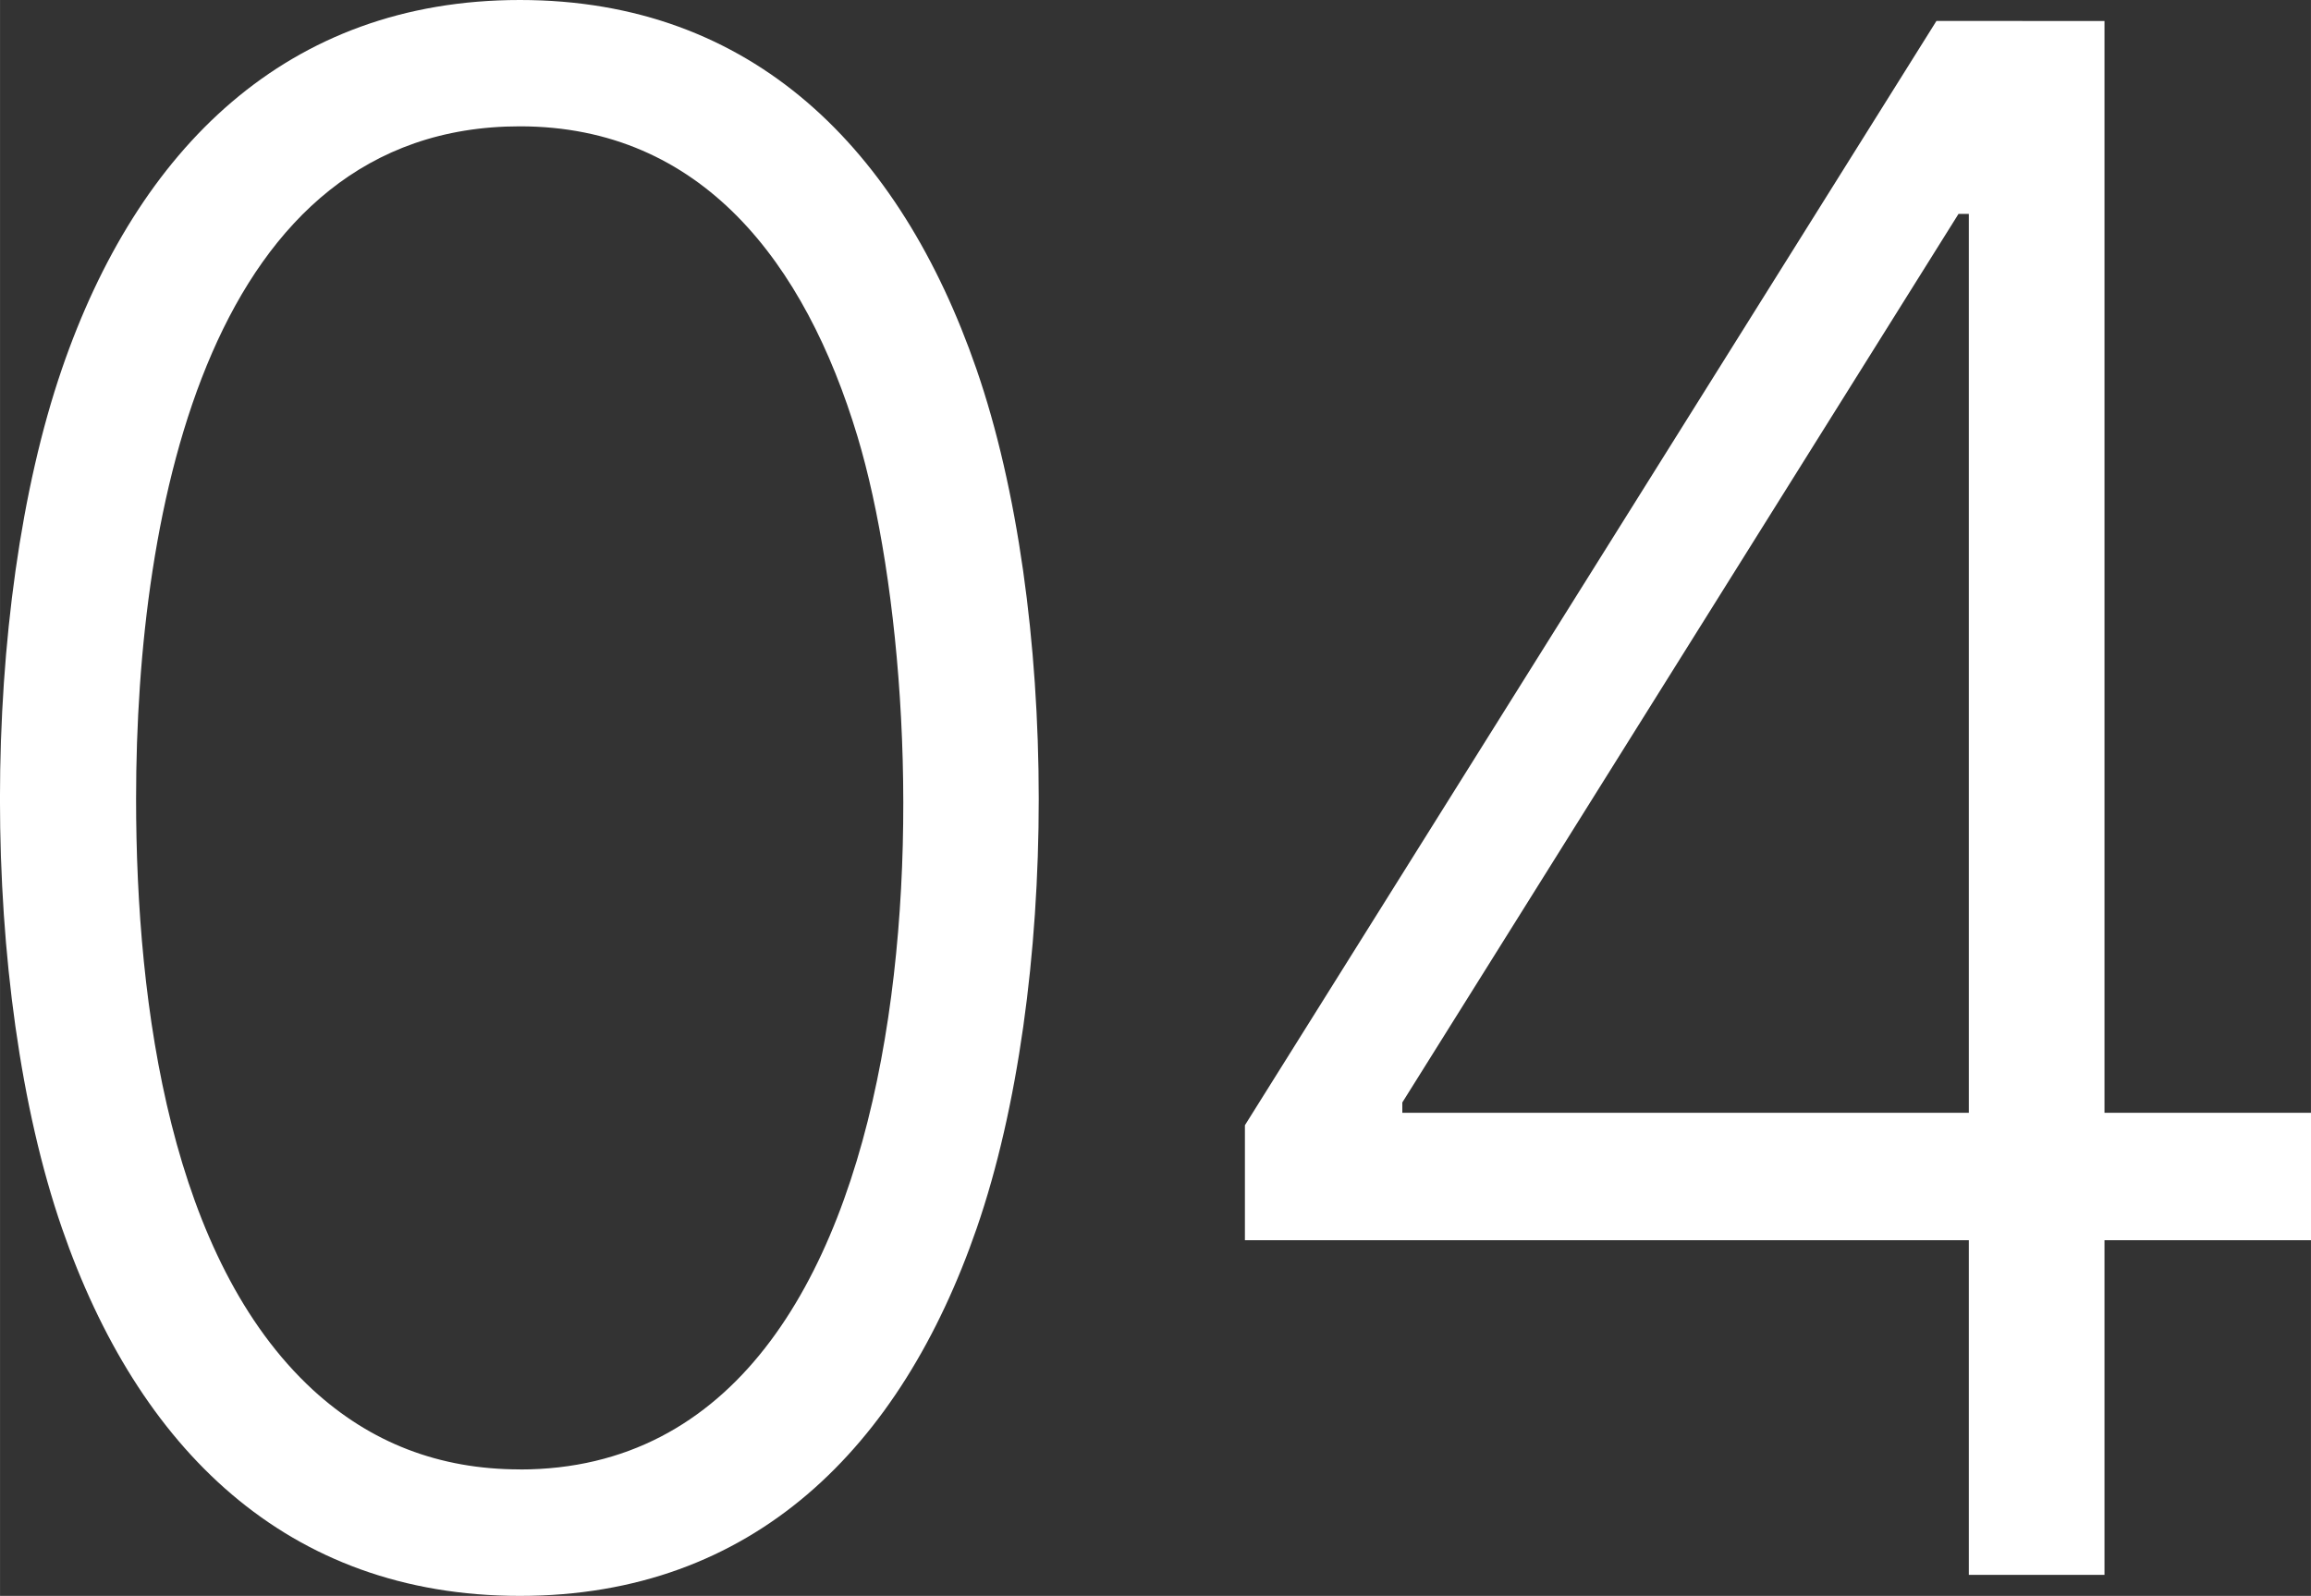 <?xml version="1.0" encoding="UTF-8"?> <svg xmlns="http://www.w3.org/2000/svg" xmlns:xlink="http://www.w3.org/1999/xlink" xmlns:xodm="http://www.corel.com/coreldraw/odm/2003" xml:space="preserve" width="52.191mm" height="36.051mm" version="1.1" style="shape-rendering:geometricPrecision; text-rendering:geometricPrecision; image-rendering:optimizeQuality; fill-rule:evenodd; clip-rule:evenodd" viewBox="0 0 293.34 202.63"><rect x="0" y="0" width="293.34" height="202.63" fill="#333333" stroke="none"/> <defs> <style type="text/css"> .fil0 {fill:white;fill-rule:nonzero} </style> </defs> <g id="Слой_x0020_1">  <path class="fil0" d="M65.99 202.63c-29.63,0 -48.49,-18.78 -58.13,-46.69 -10.51,-30.44 -10.47,-78.61 0,-109.11 9.59,-27.93 28.56,-46.83 58.13,-46.83 29.57,0 48.29,18.96 57.94,46.83 10.55,30.46 10.55,78.7 0.05,109.11 -9.63,27.87 -28.37,46.69 -57.99,46.69zm0 -16.05c54.22,0 53.76,-94.96 42.85,-131.17 -6.64,-22.04 -19.78,-39.37 -42.85,-39.37 -39.26,0 -48.72,48.3 -48.72,85.38 0,26.69 4.52,58.51 22.42,75.03 7.32,6.73 16.05,10.12 26.31,10.12zm92.03 -29.11l0 -14.6 87.78 -140.21 10.89 0 0 24.5 -8.09 0 -70.6 112.82 0 1.31 115.35 0 0 16.18 -135.33 0zm91.89 42.49l0 -197.29 17.22 0 0 197.29 -17.22 0z"></path> </g> </svg> 